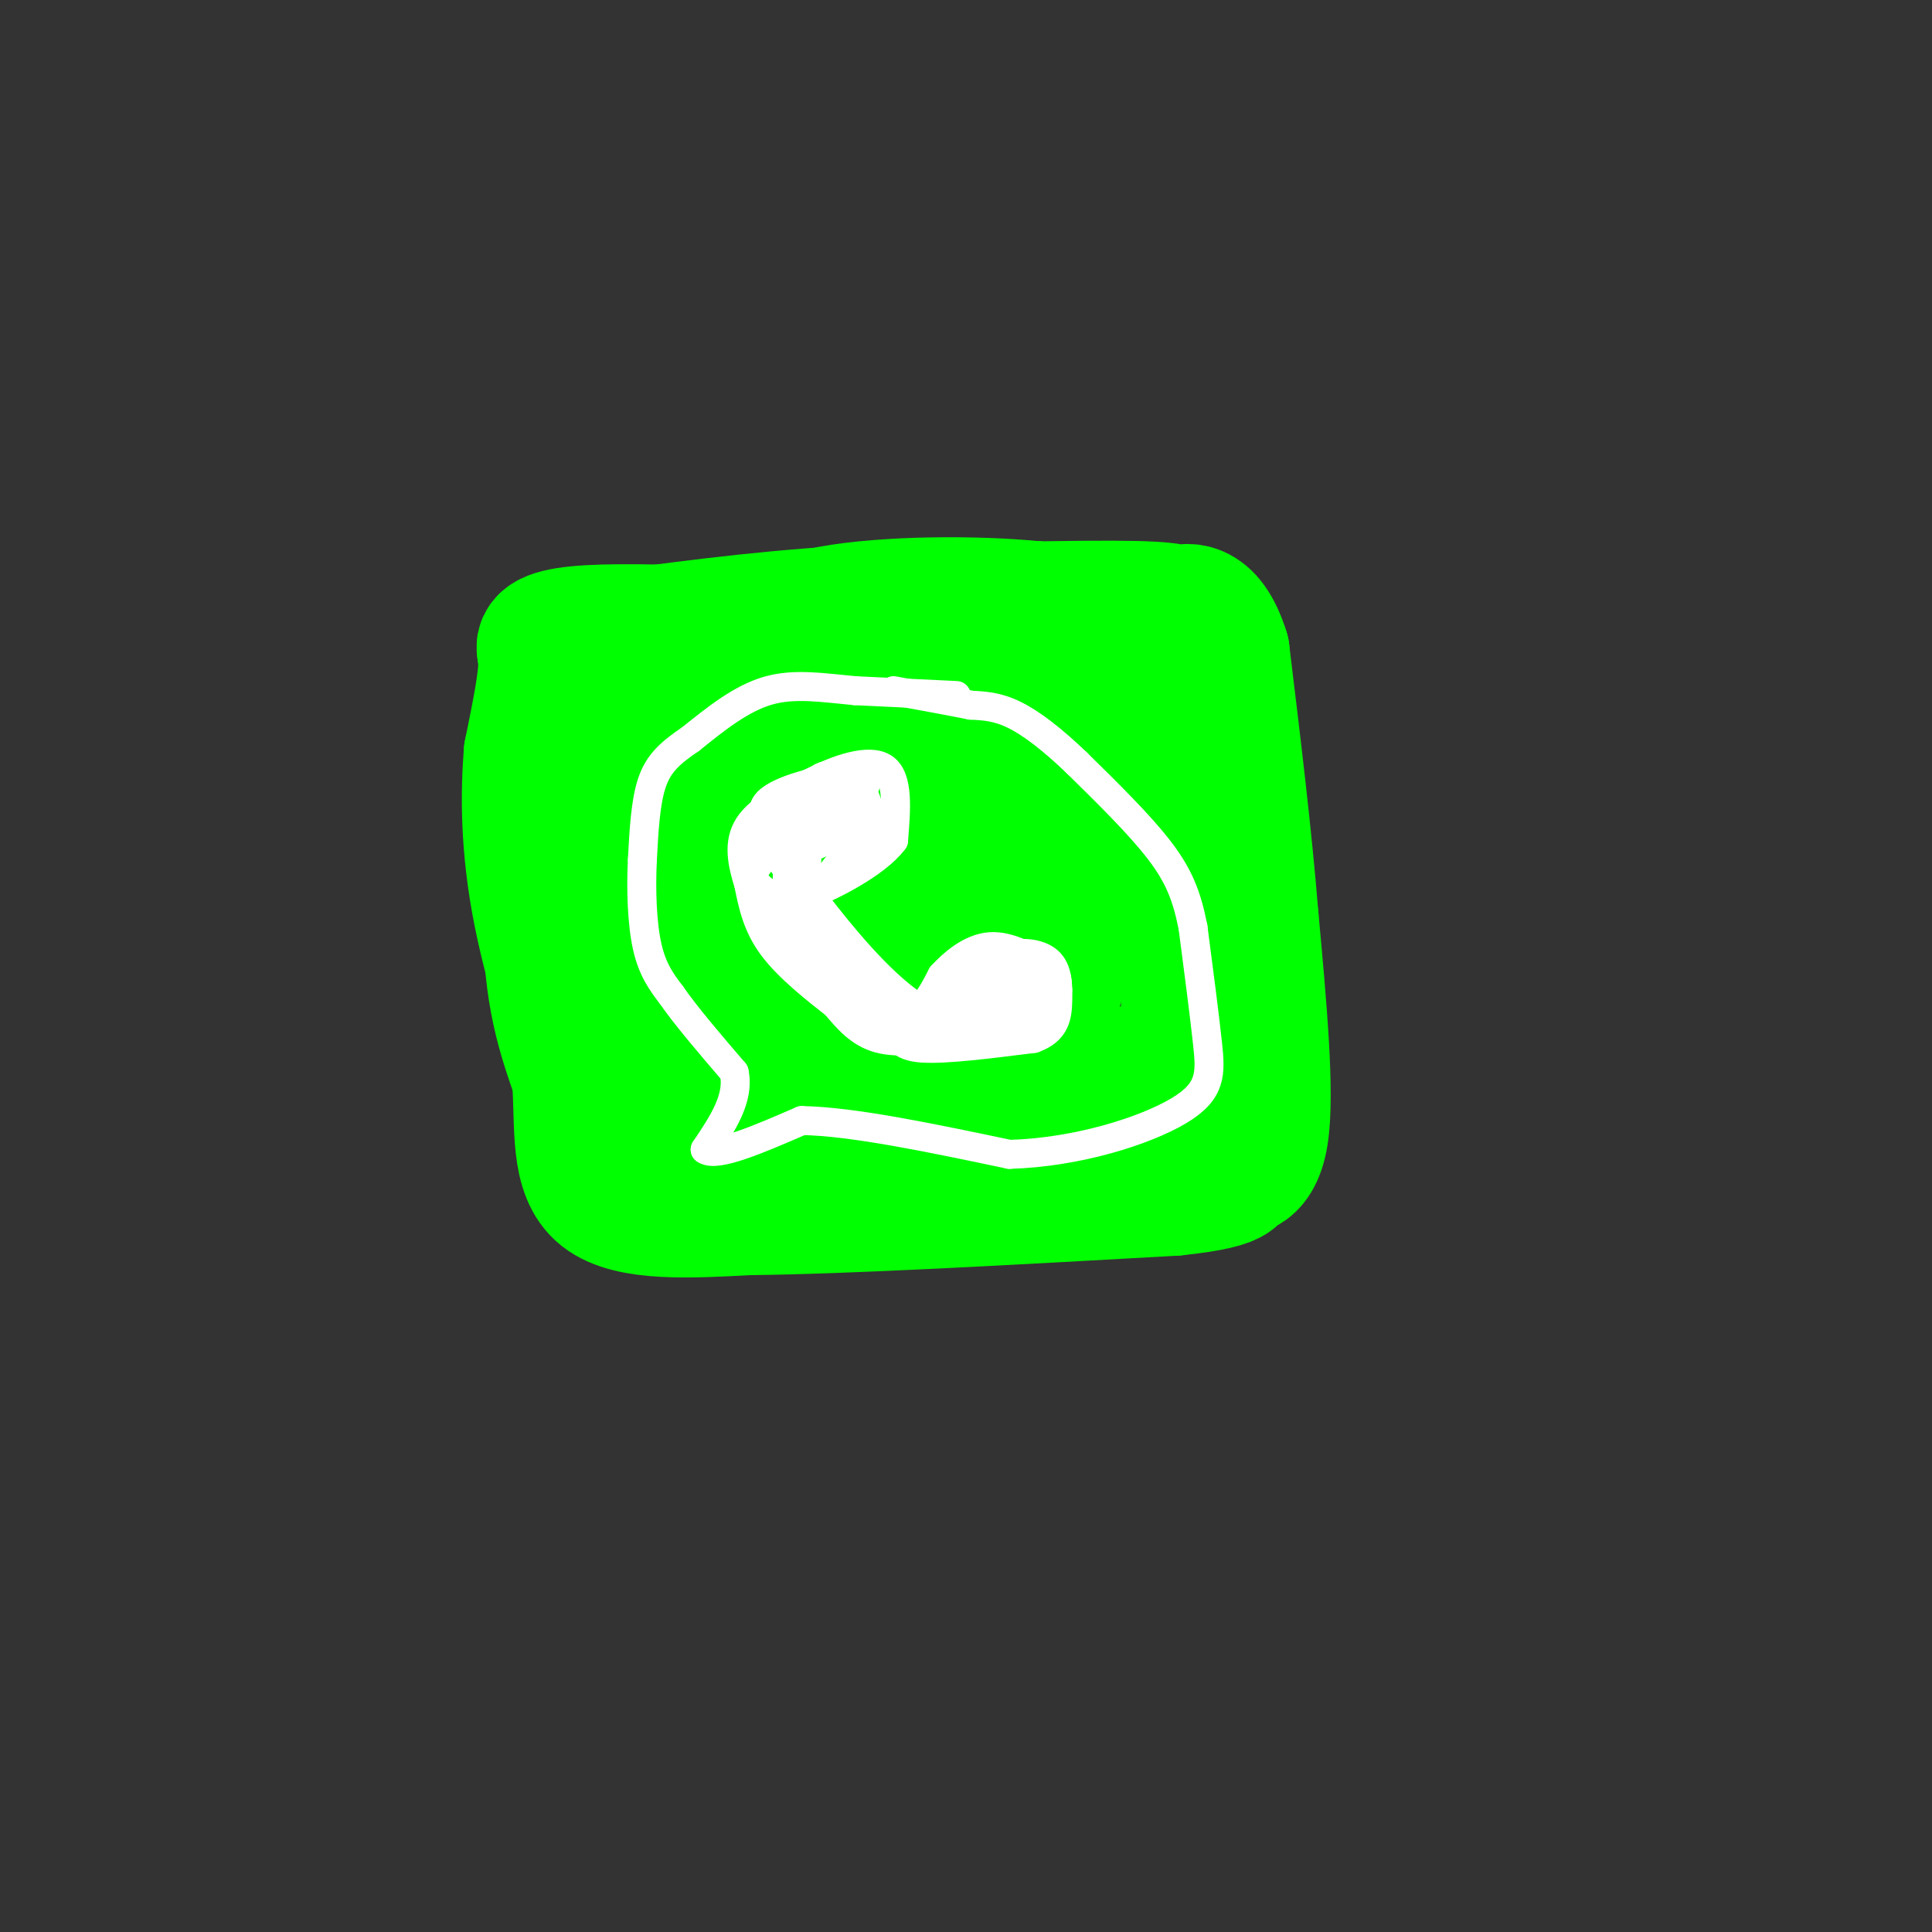 <svg viewBox='0 0 400 400' version='1.1' xmlns='http://www.w3.org/2000/svg' xmlns:xlink='http://www.w3.org/1999/xlink'><rect x="0" y="0" width="400" height="400" fill="#333333" stroke="none"/><g fill='none' stroke='rgb(0,255,0)' stroke-width='6' stroke-linecap='round' stroke-linejoin='round'><path d='M209,123c0.000,0.000 -23.000,-2.000 -23,-2'/><path d='M186,121c-10.167,-0.500 -24.083,-0.750 -38,-1'/><path d='M148,120c-9.556,0.200 -14.444,1.200 -18,4c-3.556,2.800 -5.778,7.400 -8,12'/><path d='M122,136c-2.356,3.022 -4.244,4.578 -5,14c-0.756,9.422 -0.378,26.711 0,44'/><path d='M117,194c0.500,11.833 1.750,19.417 3,27'/><path d='M120,221c1.622,6.156 4.178,8.044 13,9c8.822,0.956 23.911,0.978 39,1'/><path d='M172,231c12.833,-0.167 25.417,-1.083 38,-2'/><path d='M210,229c10.179,-0.452 16.625,-0.583 21,-1c4.375,-0.417 6.679,-1.119 9,-3c2.321,-1.881 4.661,-4.940 7,-8'/><path d='M247,217c2.511,-3.067 5.289,-6.733 6,-19c0.711,-12.267 -0.644,-33.133 -2,-54'/><path d='M251,144c-1.500,-12.500 -4.250,-16.750 -7,-21'/><path d='M244,123c-9.167,-4.333 -28.583,-4.667 -48,-5'/><path d='M196,118c-13.667,-0.667 -23.833,0.167 -34,1'/></g>
<g fill='none' stroke='rgb(0,255,0)' stroke-width='28' stroke-linecap='round' stroke-linejoin='round'><path d='M165,131c0.000,0.000 -27.000,4.000 -27,4'/><path d='M138,135c-6.111,2.044 -7.889,5.156 -9,12c-1.111,6.844 -1.556,17.422 -2,28'/><path d='M127,175c-0.622,9.156 -1.178,18.044 0,25c1.178,6.956 4.089,11.978 7,17'/><path d='M134,217c4.111,4.156 10.889,6.044 24,7c13.111,0.956 32.556,0.978 52,1'/><path d='M210,225c11.476,0.083 14.167,-0.208 18,-1c3.833,-0.792 8.810,-2.083 12,-4c3.190,-1.917 4.595,-4.458 6,-7'/><path d='M246,213c0.500,-11.833 -1.250,-37.917 -3,-64'/><path d='M243,149c-1.044,-13.467 -2.156,-15.133 -7,-17c-4.844,-1.867 -13.422,-3.933 -22,-6'/><path d='M214,126c-11.833,-1.179 -30.417,-1.125 -42,1c-11.583,2.125 -16.167,6.321 -19,10c-2.833,3.679 -3.917,6.839 -5,10'/><path d='M148,147c-1.268,3.724 -1.939,8.034 0,23c1.939,14.966 6.489,40.589 7,41c0.511,0.411 -3.016,-24.389 -2,-41c1.016,-16.611 6.576,-25.032 9,-27c2.424,-1.968 1.712,2.516 1,7'/><path d='M163,150c-0.671,13.596 -2.850,44.088 0,44c2.850,-0.088 10.729,-30.754 14,-46c3.271,-15.246 1.935,-15.070 1,3c-0.935,18.070 -1.467,54.035 -2,90'/><path d='M176,241c-1.624,15.448 -4.683,9.069 1,-20c5.683,-29.069 20.107,-80.826 25,-84c4.893,-3.174 0.255,42.236 -1,57c-1.255,14.764 0.872,-1.118 3,-17'/><path d='M204,177c1.500,-11.952 3.750,-33.333 6,-24c2.250,9.333 4.500,49.381 7,53c2.500,3.619 5.250,-29.190 8,-62'/><path d='M225,144c2.690,1.344 5.414,35.703 6,44c0.586,8.297 -0.967,-9.467 -4,-21c-3.033,-11.533 -7.547,-16.836 -11,-21c-3.453,-4.164 -5.844,-7.190 -10,-9c-4.156,-1.810 -10.078,-2.405 -16,-3'/><path d='M190,134c-17.467,-1.533 -53.133,-3.867 -68,-3c-14.867,0.867 -8.933,4.933 -3,9'/><path d='M119,140c-1.844,11.044 -4.956,34.156 -5,50c-0.044,15.844 2.978,24.422 6,33'/><path d='M120,223c0.711,10.333 -0.511,19.667 5,24c5.511,4.333 17.756,3.667 30,3'/><path d='M155,250c19.667,-0.167 53.833,-2.083 88,-4'/><path d='M243,246c15.952,-1.643 11.833,-3.750 12,-4c0.167,-0.250 4.619,1.357 6,-7c1.381,-8.357 -0.310,-26.679 -2,-45'/><path d='M259,190c-1.333,-16.667 -3.667,-35.833 -6,-55'/><path d='M253,135c-3.143,-10.250 -8.000,-8.375 -9,-8c-1.000,0.375 1.857,-0.750 -9,-1c-10.857,-0.250 -35.429,0.375 -60,1'/><path d='M175,127c-19.000,1.167 -36.500,3.583 -54,6'/><path d='M121,133c-10.044,0.978 -8.156,0.422 -8,4c0.156,3.578 -1.422,11.289 -3,19'/><path d='M110,156c-0.644,8.200 -0.756,19.200 2,33c2.756,13.800 8.378,30.400 14,47'/><path d='M126,236c9.111,7.978 24.889,4.422 33,2c8.111,-2.422 8.556,-3.711 9,-5'/></g>
<g fill='none' stroke='rgb(255,255,255)' stroke-width='6' stroke-linecap='round' stroke-linejoin='round'><path d='M166,173c0.000,0.000 6.000,-7.000 6,-7'/><path d='M172,166c0.655,-2.786 -0.708,-6.250 -2,-5c-1.292,1.250 -2.512,7.214 -2,9c0.512,1.786 2.756,-0.607 5,-3'/><path d='M173,167c1.609,-1.198 3.132,-2.692 4,-4c0.868,-1.308 1.080,-2.429 -3,-2c-4.080,0.429 -12.451,2.408 -15,5c-2.549,2.592 0.726,5.796 4,9'/><path d='M163,175c2.389,1.431 6.362,0.507 9,-2c2.638,-2.507 3.941,-6.598 3,-8c-0.941,-1.402 -4.126,-0.115 -6,2c-1.874,2.115 -2.437,5.057 -3,8'/><path d='M166,175c2.837,-1.292 11.431,-8.522 13,-12c1.569,-3.478 -3.885,-3.206 -8,-2c-4.115,1.206 -6.890,3.344 -8,5c-1.110,1.656 -0.555,2.828 0,4'/><path d='M163,170c0.000,2.833 0.000,7.917 0,13'/><path d='M163,183c-0.578,2.422 -2.022,1.978 1,6c3.022,4.022 10.511,12.511 18,21'/><path d='M182,210c3.778,4.911 4.222,6.689 9,7c4.778,0.311 13.889,-0.844 23,-2'/><path d='M214,215c4.694,-1.671 4.928,-4.850 5,-8c0.072,-3.150 -0.019,-6.271 -2,-8c-1.981,-1.729 -5.852,-2.065 -9,-1c-3.148,1.065 -5.574,3.533 -8,6'/><path d='M200,204c-2.405,2.619 -4.417,6.167 -3,8c1.417,1.833 6.262,1.952 9,1c2.738,-0.952 3.369,-2.976 4,-5'/><path d='M210,208c-1.002,-1.418 -5.506,-2.463 -8,-2c-2.494,0.463 -2.979,2.432 -1,3c1.979,0.568 6.423,-0.266 9,-2c2.577,-1.734 3.289,-4.367 4,-7'/><path d='M214,200c-0.290,-1.472 -3.016,-1.652 -6,0c-2.984,1.652 -6.226,5.137 -6,7c0.226,1.863 3.922,2.104 6,1c2.078,-1.104 2.539,-3.552 3,-6'/><path d='M211,202c-0.067,1.111 -1.733,6.889 -5,10c-3.267,3.111 -8.133,3.556 -13,4'/><path d='M193,216c-6.333,-4.167 -15.667,-16.583 -25,-29'/><path d='M168,187c-6.333,-8.244 -9.667,-14.356 -9,-14c0.667,0.356 5.333,7.178 10,14'/><path d='M169,187c5.111,6.622 12.889,16.178 20,21c7.111,4.822 13.556,4.911 20,5'/><path d='M209,213c1.027,1.191 -6.405,1.670 -15,-1c-8.595,-2.670 -18.352,-8.488 -23,-12c-4.648,-3.512 -4.185,-4.718 -4,-8c0.185,-3.282 0.093,-8.641 0,-14'/><path d='M167,178c-0.333,-3.333 -1.167,-4.667 -2,-6'/><path d='M198,144c0.000,0.000 -21.000,-1.000 -21,-1'/><path d='M177,143c-6.556,-0.600 -12.444,-1.600 -18,0c-5.556,1.600 -10.778,5.800 -16,10'/><path d='M143,153c-4.178,2.844 -6.622,4.956 -8,9c-1.378,4.044 -1.689,10.022 -2,16'/><path d='M133,178c-0.311,6.044 -0.089,13.156 1,18c1.089,4.844 3.044,7.422 5,10'/><path d='M139,206c3.000,4.333 8.000,10.167 13,16'/><path d='M152,222c1.167,5.333 -2.417,10.667 -6,16'/><path d='M146,238c2.333,1.667 11.167,-2.167 20,-6'/><path d='M166,232c10.500,0.167 26.750,3.583 43,7'/><path d='M209,239c14.179,-0.405 28.125,-4.917 35,-9c6.875,-4.083 6.679,-7.738 6,-14c-0.679,-6.262 -1.839,-15.131 -3,-24'/><path d='M247,192c-1.267,-6.489 -2.933,-10.711 -7,-16c-4.067,-5.289 -10.533,-11.644 -17,-18'/><path d='M223,158c-5.133,-4.933 -9.467,-8.267 -13,-10c-3.533,-1.733 -6.267,-1.867 -9,-2'/><path d='M201,146c-4.167,-0.833 -10.083,-1.917 -16,-3'/><path d='M214,203c0.000,0.000 3.000,7.000 3,7'/><path d='M217,210c1.000,-0.333 2.000,-4.667 2,-5c0.000,-0.333 -1.000,3.333 -2,7'/><path d='M217,212c-2.533,2.022 -7.867,3.578 -9,3c-1.133,-0.578 1.933,-3.289 5,-6'/><path d='M213,209c-1.833,-0.167 -8.917,2.417 -16,5'/><path d='M197,214c-5.422,1.311 -10.978,2.089 -15,1c-4.022,-1.089 -6.511,-4.044 -9,-7'/><path d='M173,208c-4.067,-3.178 -9.733,-7.622 -13,-12c-3.267,-4.378 -4.133,-8.689 -5,-13'/><path d='M155,183c-1.356,-4.289 -2.244,-8.511 0,-12c2.244,-3.489 7.622,-6.244 13,-9'/><path d='M168,162c5.267,-2.733 11.933,-5.067 15,-3c3.067,2.067 2.533,8.533 2,15'/><path d='M185,174c-3.644,4.956 -13.756,9.844 -17,11c-3.244,1.156 0.378,-1.422 4,-4'/><path d='M172,181c2.000,-2.500 5.000,-6.750 8,-11'/><path d='M180,170c1.190,0.357 0.167,6.750 0,6c-0.167,-0.750 0.524,-8.643 -1,-11c-1.524,-2.357 -5.262,0.821 -9,4'/><path d='M170,169c-4.378,2.578 -10.822,7.022 -13,10c-2.178,2.978 -0.089,4.489 2,6'/><path d='M159,185c2.089,4.000 6.311,11.000 11,15c4.689,4.000 9.844,5.000 15,6'/><path d='M185,206c3.489,1.644 4.711,2.756 6,2c1.289,-0.756 2.644,-3.378 4,-6'/><path d='M195,202c2.267,-2.489 5.933,-5.711 10,-6c4.067,-0.289 8.533,2.356 13,5'/><path d='M218,201c1.978,2.644 0.422,6.756 -2,9c-2.422,2.244 -5.711,2.622 -9,3'/></g>
</svg>